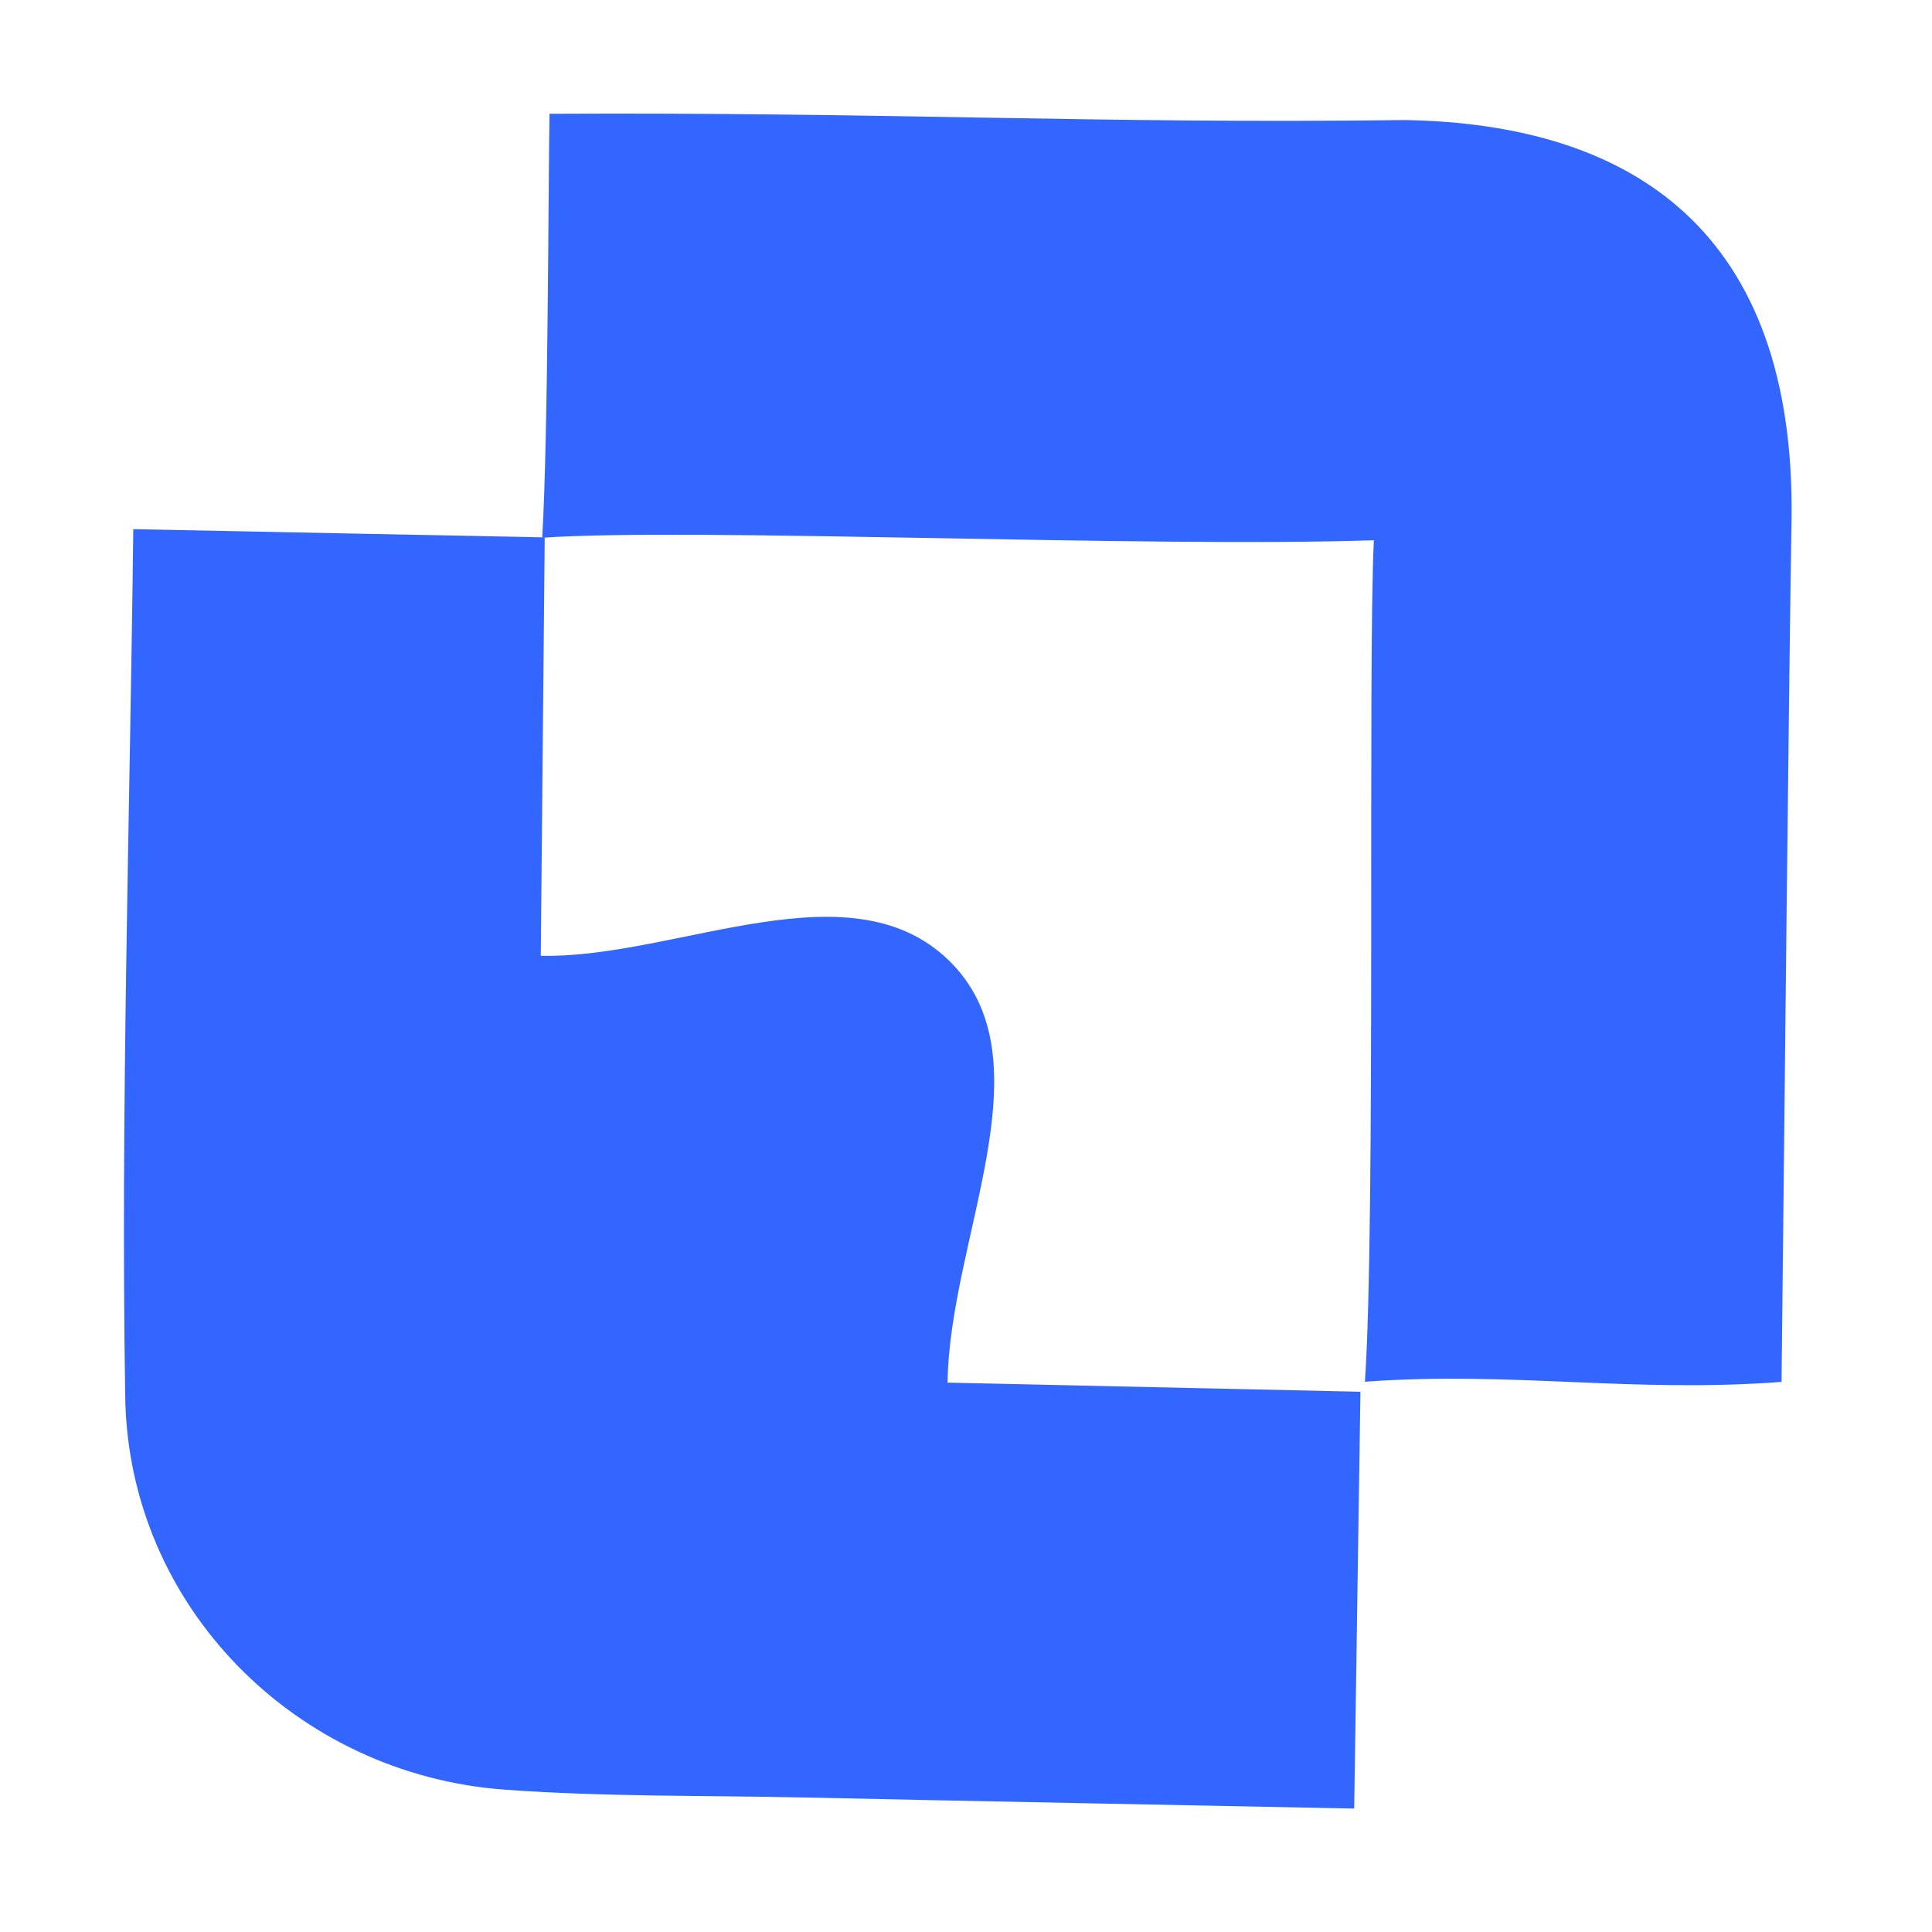<?xml version="1.0" encoding="utf-8"?>
<!-- Generator: Adobe Illustrator 24.1.0, SVG Export Plug-In . SVG Version: 6.00 Build 0)  -->
<svg version="1.1" xmlns="http://www.w3.org/2000/svg" xmlns:xlink="http://www.w3.org/1999/xlink" x="0px" y="0px"
	 viewBox="0 0 1080 1080" style="enable-background:new 0 0 1080 1080;" xml:space="preserve">
<style type="text/css">
	.st0{fill:#3366FF;}
	.st1{display:none;opacity:0.4;fill:#2B2B2B;}
	.st2{display:none;}
	.st3{display:inline;fill:none;stroke:#3A3A3A;stroke-miterlimit:10;}
	.st4{display:inline;fill:none;stroke:#000000;stroke-miterlimit:10;}
</style>
<g id="Capa_1">
	<path class="st0" d="M757,1011c-104.4-2.1-206-4-307.5-6.2c-55.9-1.2-112-0.3-167.7-4.4C166,991.9,71.9,898.4,70,781.1
		c-2.6-161.1,2.6-322.3,4.5-485.3c77.1,1.6,151.4,3,230,4.6c-0.7,79-1.5,155.1-2.2,233.9c76.6,1.6,175.1-53,230.4,4.9
		c53.1,55.7-2,153.8-3,233.7c75.6,1.7,149.7,3.3,230.8,5.1C759.3,855.4,758.2,931.3,757,1011z"/>
	<path class="st1" d="M785.1,825.3c-60.5-0.7-118-1.3-178.1-2c0.6-122.1,1.1-241.6,1.7-364.4c-119-1.4-236.1-2.8-357.4-4.3
		c0.2-60.2,0.4-118.5,0.6-181.4c178.6,1.9,355.4,3.7,536,5.6C786.9,460.8,786,641.2,785.1,825.3z"/>
	<path class="st0" d="M995.9,772.5c1.2-113,4.4-420.8,5.6-481.9c2.2-160.9-88.3-221.3-216.2-223.5c-172.1,2.2-289-4.5-478.1-3.5
		c-0.7,32.6-0.7,180.1-4.1,237c83.6-5.8,336.6,5.7,464.9,1.4c-3.4,66.6,1.1,381.3-5,470.4C844.9,766.4,911.5,778.8,995.9,772.5z"/>
</g>
<g id="Capa_2" class="st2">
	<polygon class="st3" points="141.3,143.4 929.7,143.4 931.8,931.8 141.3,929.7 	"/>
</g>
<g id="Capa_3" class="st2">
	<path class="st4" d="M506.5,921.2L149.8,564.5c-4.7-4.7-4.7-12.3,0-17l403.1-403.1c4.7-4.7,12.3-4.7,17,0l356.7,356.7
		c4.7,4.7,4.7,12.3,0,17L523.4,921.2C518.8,925.9,511.1,925.9,506.5,921.2z"/>
</g>
</svg>
